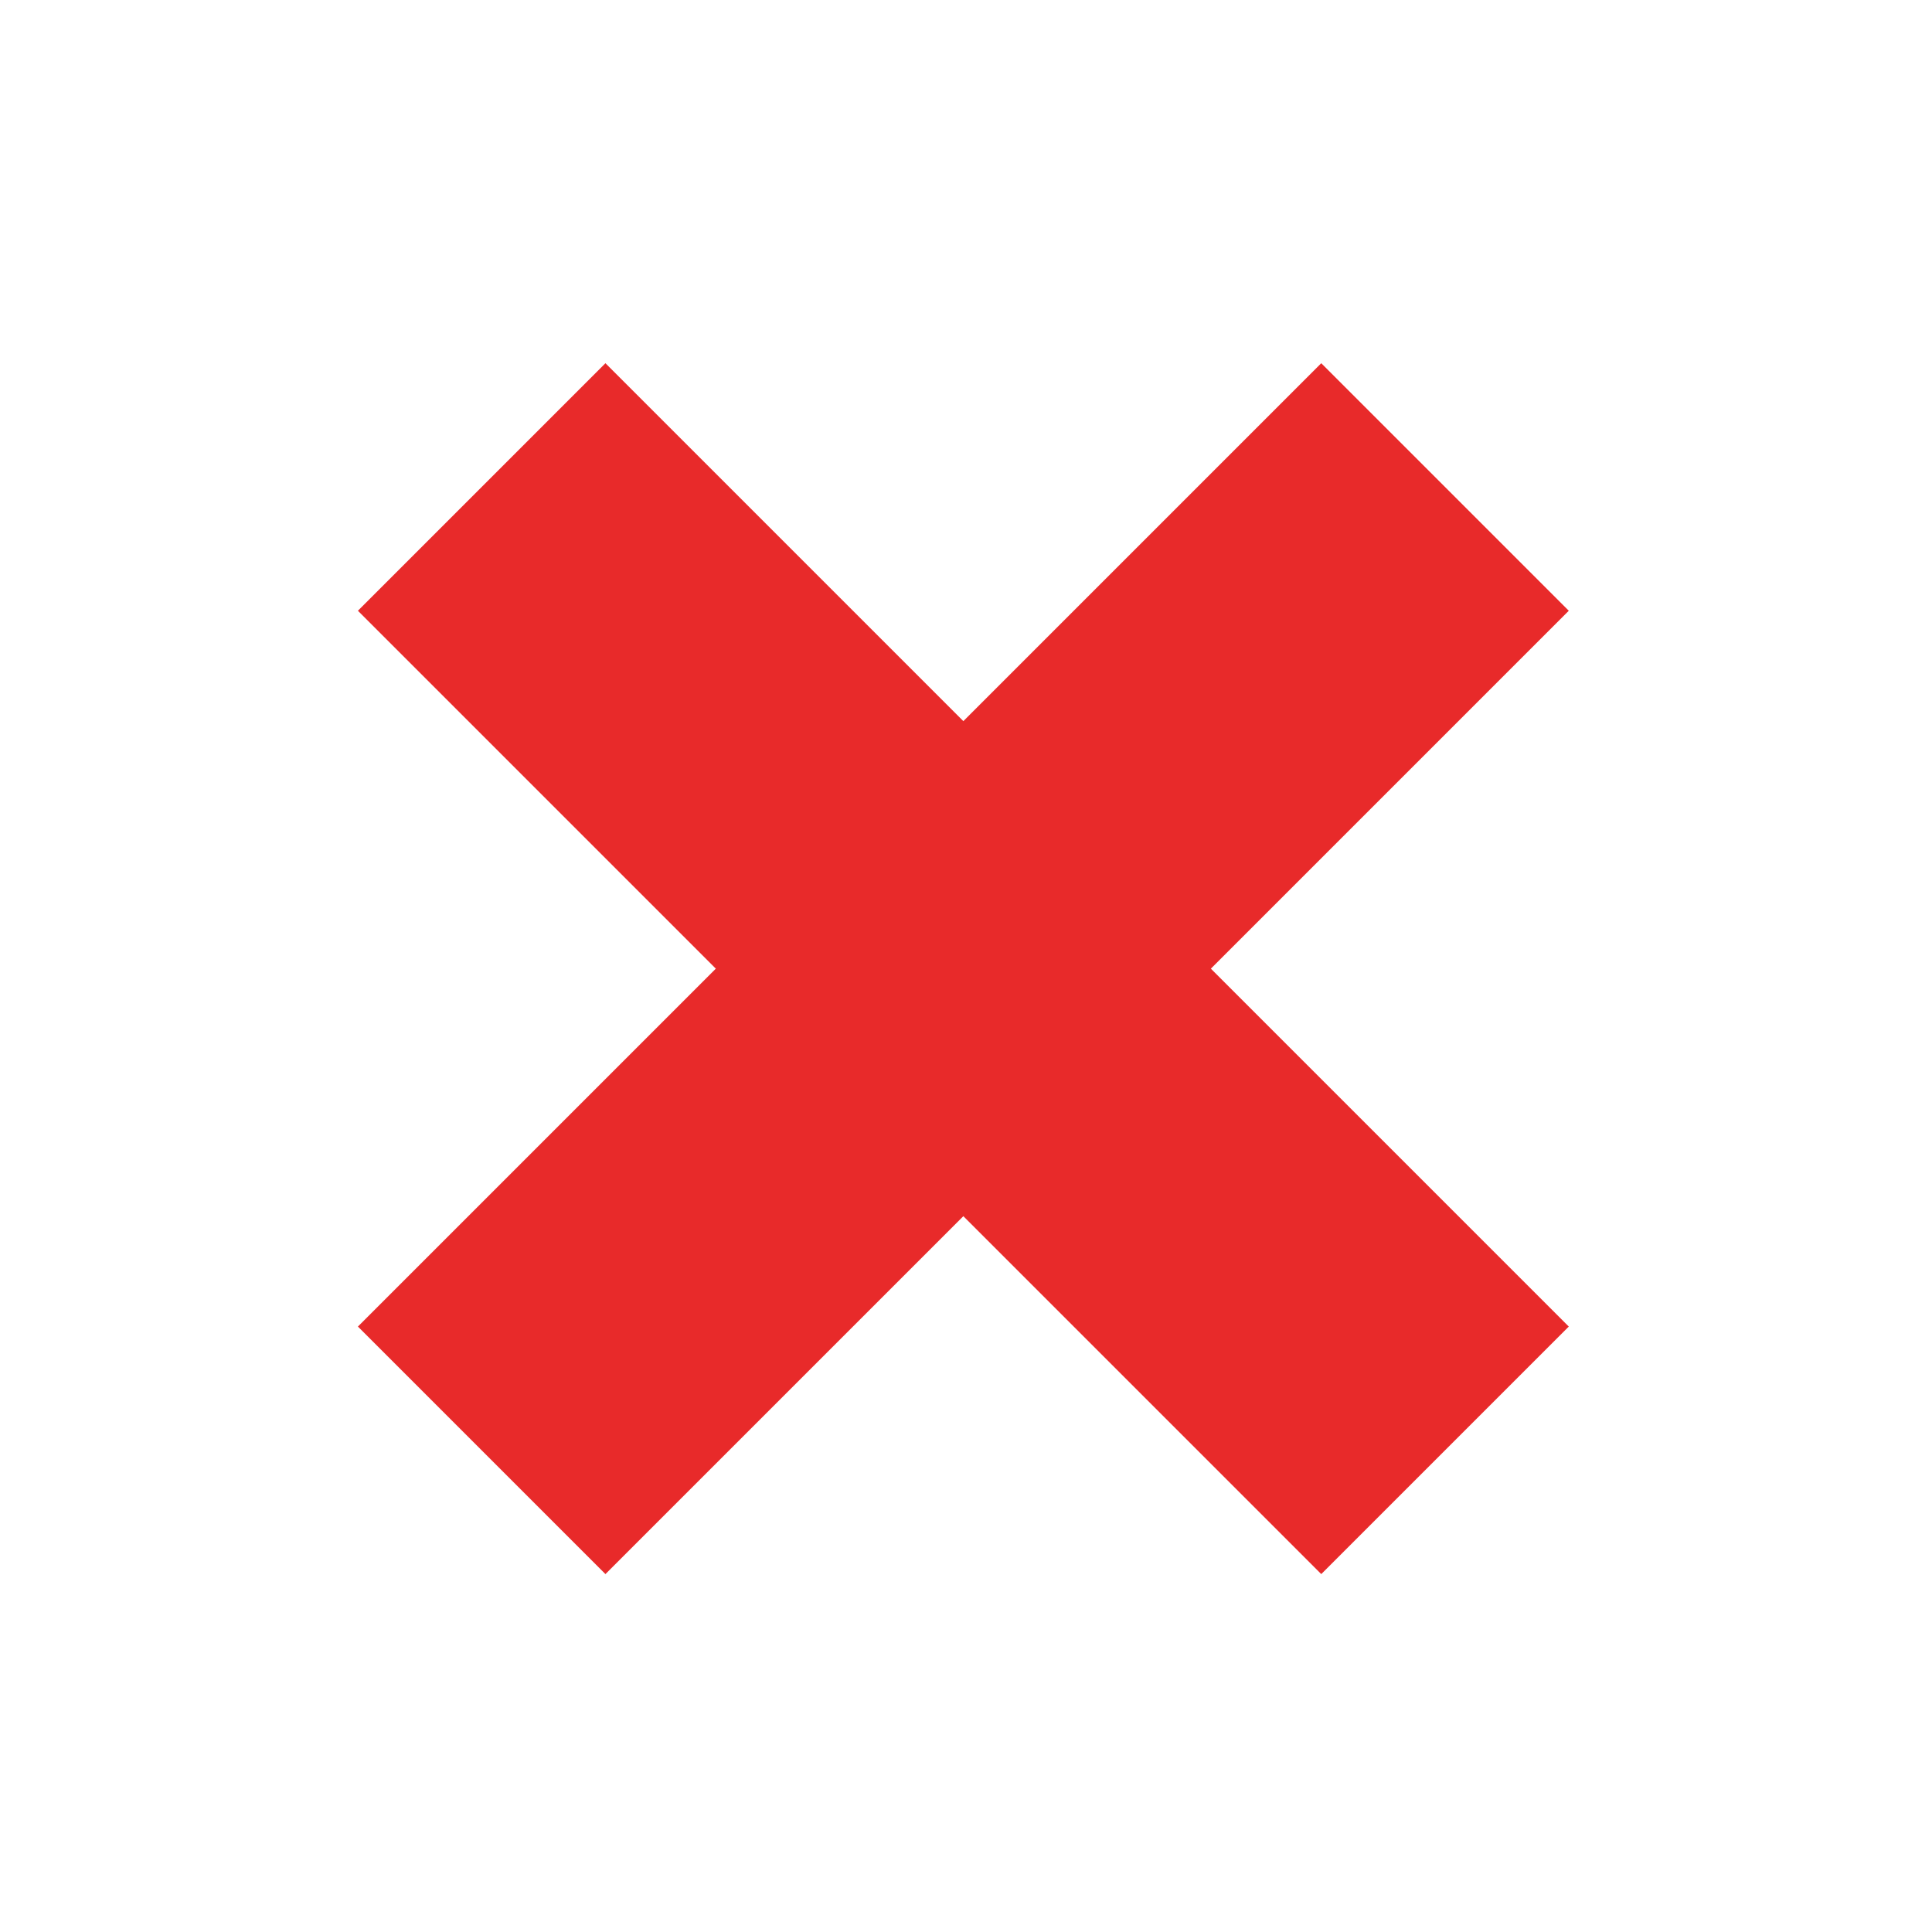 <?xml version="1.0" encoding="UTF-8"?> <svg xmlns="http://www.w3.org/2000/svg" width="235" height="235" viewBox="0 0 235 235" fill="none"> <path d="M160.711 44.181L190.819 74.289L132.231 132.878L73.642 191.466L43.535 161.358L160.711 44.181Z" fill="#E82A2A"></path> <path d="M190.819 161.358L160.711 191.466L43.535 74.289L73.642 44.181L190.819 161.358Z" fill="#E82A2A"></path> </svg> 
